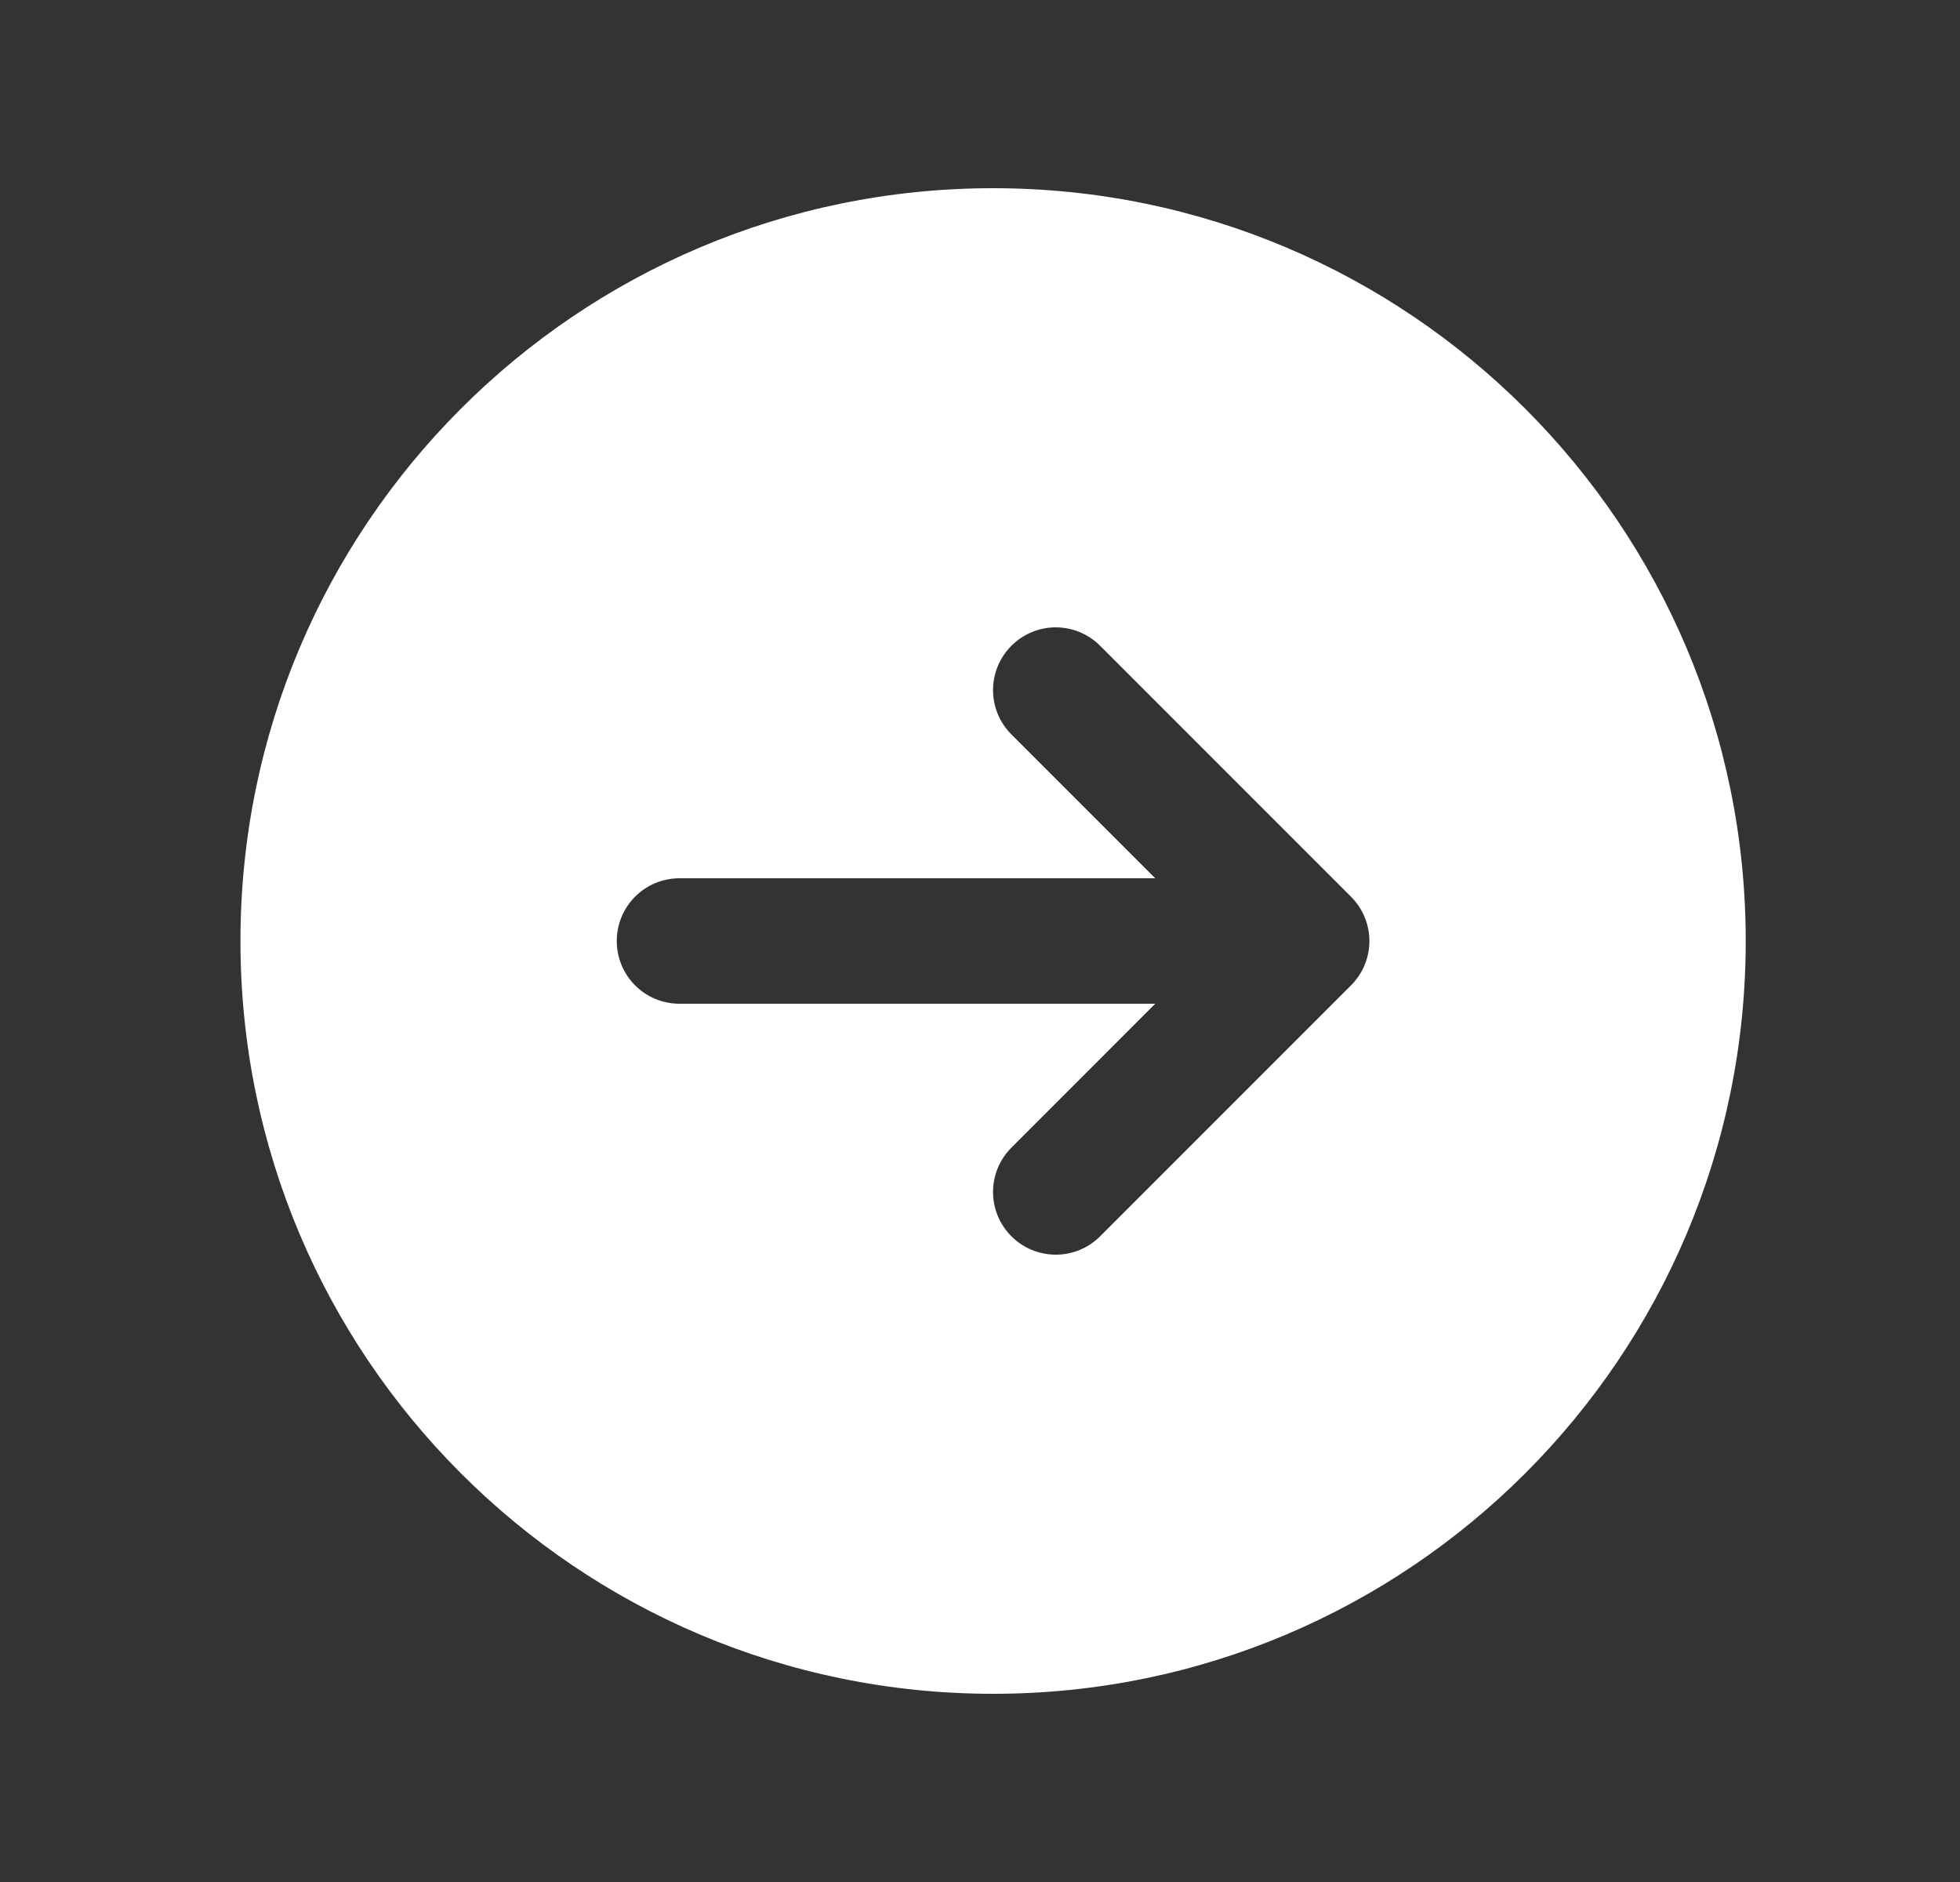 <?xml version="1.0" encoding="UTF-8"?>
<svg xmlns="http://www.w3.org/2000/svg" width="25" height="24" viewBox="0 0 25 24" fill="none">
  <rect x="0" y="0" width="25" height="24" fill="#333333" stroke="none"/>
  <path d="M12.667 2.4C7.365 2.4 3.067 6.699 3.067 12C3.067 17.302 7.365 21.6 12.667 21.6C17.968 21.6 22.267 17.302 22.267 12C22.267 6.699 17.968 2.4 12.667 2.4ZM17.232 12.566L14.032 15.766C13.876 15.922 13.671 16 13.467 16C13.262 16 13.057 15.922 12.901 15.766C12.588 15.453 12.588 14.948 12.901 14.635L14.735 12.8H8.667C8.225 12.8 7.867 12.443 7.867 12C7.867 11.558 8.225 11.2 8.667 11.2H14.735L12.901 9.366C12.588 9.053 12.588 8.548 12.901 8.235C13.214 7.922 13.719 7.922 14.032 8.235L17.232 11.435C17.545 11.748 17.545 12.253 17.232 12.566Z" fill="white"></path>
</svg>
